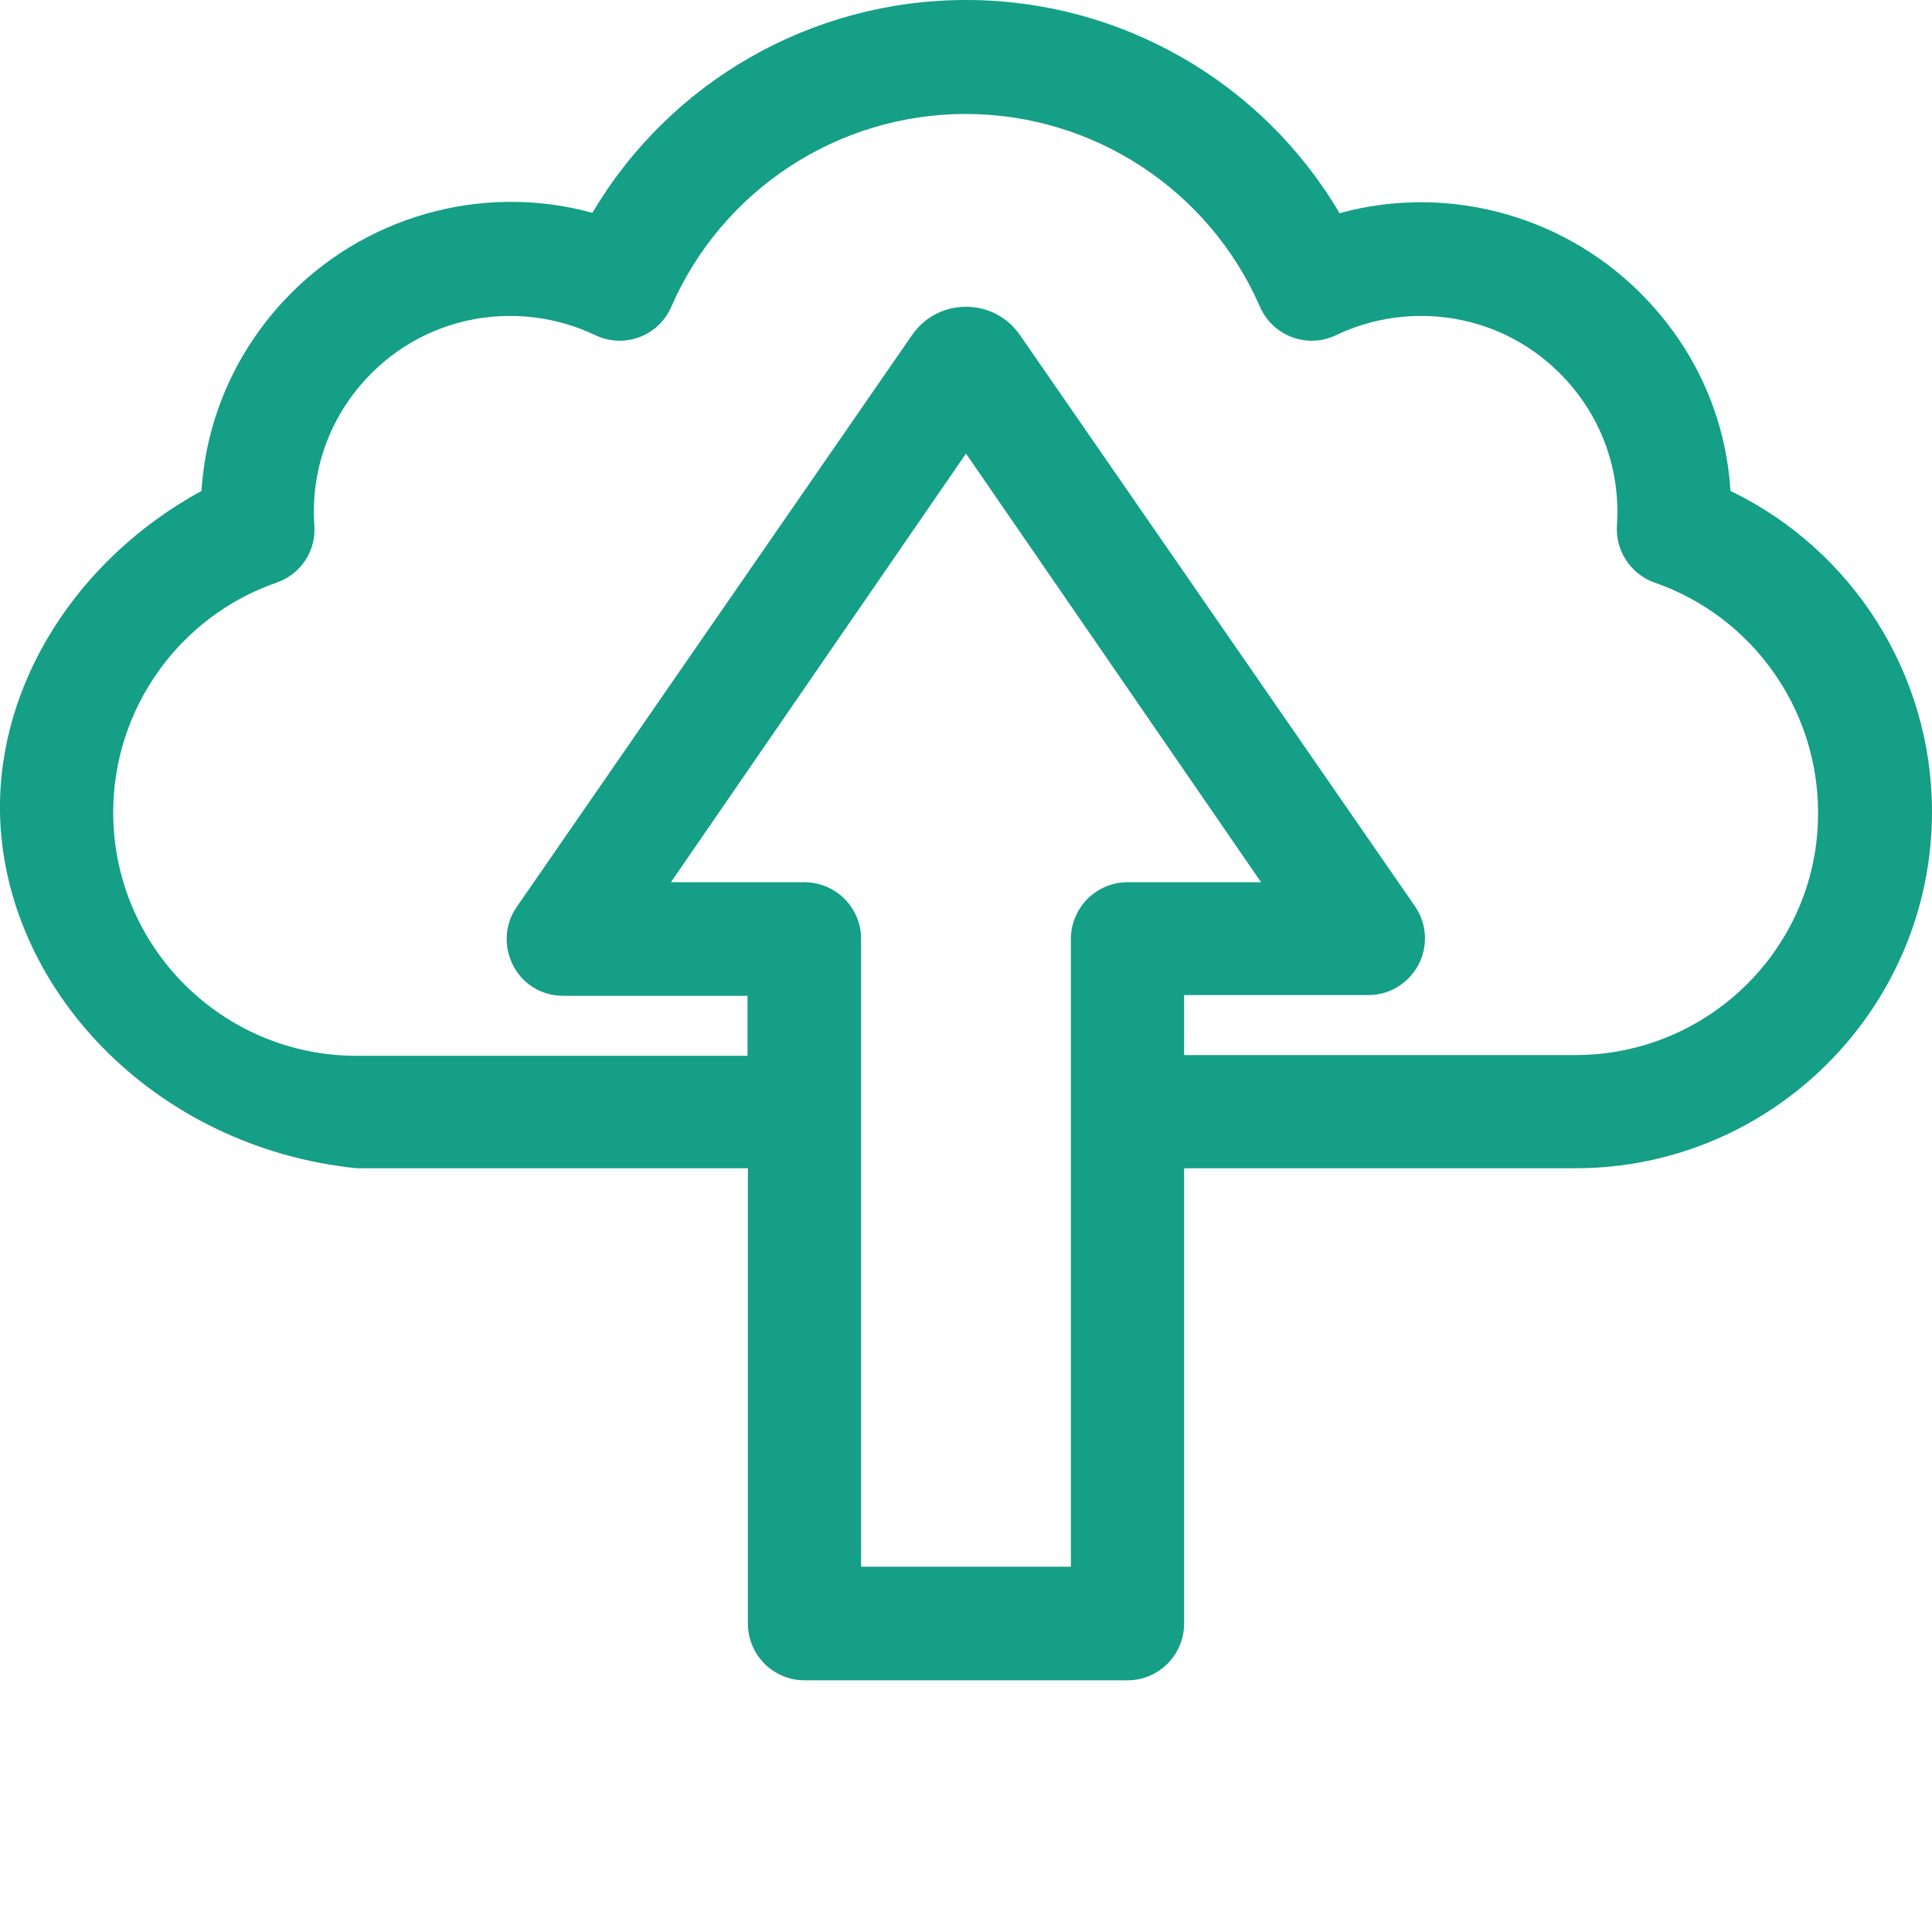<?xml version="1.0" encoding="utf-8"?>
<!-- Generator: Adobe Illustrator 26.1.0, SVG Export Plug-In . SVG Version: 6.00 Build 0)  -->
<svg version="1.1" id="Capa_1" xmlns="http://www.w3.org/2000/svg" xmlns:xlink="http://www.w3.org/1999/xlink" x="0px" y="0px"
	 viewBox="0 0 512 512" style="enable-background:new 0 0 512 512;" xml:space="preserve">
<style type="text/css">
	.st0{fill:#149F86;}
</style>
<path class="st0" d="M458.6,130.1c-1.2-18.9-8.8-36.5-22-50.5c-20.6-22-52.1-31.2-81.6-23.1C334.5,21.7,297,0,256,0
	s-78.5,21.7-99,56.4c-29.5-8.1-61,1.1-81.6,23.1c-13.1,14-20.8,31.7-22,50.6C20.6,148-0.5,180.9,0,215.1
	c0.7,46.2,40.3,88.9,94.5,94.5c24.8,0,49.6,0,74.4,0l29.3,0v10.9h0h0l0,54.9l0,54.9c0,4.1,1.7,7.9,4.4,10.6
	c2.7,2.7,6.5,4.4,10.6,4.4h85.6c4.1,0,7.9-1.7,10.6-4.4c2.7-2.7,4.4-6.5,4.4-10.6l0-54.9l0-54.9h0h0v-10.9l26.6,0h77.1v0
	c52.1,0,94.5-42.4,94.5-94.5C512,178.6,490.9,145.7,458.6,130.1z M228.2,415.3c0-8.1,0-45.6,0-83.2c0-7.6,0-15.1,0-22.5h0v-30l0,0
	c0-15.2,0-26.7,0-30.8c0-4.1-1.7-7.9-4.4-10.6s-6.5-4.4-10.6-4.4l-17.7,0l-17.7,0l39.1-56.8l39.1-56.8l39.1,56.8l39.1,56.8l-17.7,0
	l-17.7,0c-4.1,0-7.9,1.7-10.6,4.4c-2.7,2.7-4.4,6.5-4.4,10.6c0,8.2,0,45.7,0,83.2c0,37.5,0,75,0,83.2H228.2z M417.5,279.6h-77.1
	h-26.6v-9.9l0-3l0-3l24.4,0l24.4,0c6,0,10.8-3.4,13.3-8c2.4-4.6,2.5-10.5-0.9-15.5L270.3,88.8c-6.9-10-21.7-10-28.6,0L136.9,240.4
	c-3.4,5-3.3,10.8-0.9,15.5c2.4,4.6,7.2,8,13.3,8l24.4,0l24.4,0l0,3l0,3v9.9h-29.3H94.5c-35.6,0-64.5-28.9-64.5-64.5
	c0-27.4,17.4-51.9,43.3-60.9c6.4-2.2,10.5-8.4,10-15.1c-1-14.6,4-28.5,13.9-39.1c16.3-17.4,41-20.7,60.5-11.4
	c7.7,3.7,16.8,0.3,20.2-7.5c13.5-31,44.2-51.1,78-51.1s64.5,20.1,78,51.1c3.4,7.8,12.6,11.2,20.2,7.5c19.5-9.3,44.2-6,60.5,11.4
	c9.9,10.6,14.9,24.5,13.9,39.1c-0.4,6.7,3.7,12.9,10,15.1c25.9,9,43.3,33.5,43.3,60.9C482,250.7,453.1,279.6,417.5,279.6z"/>
</svg>
